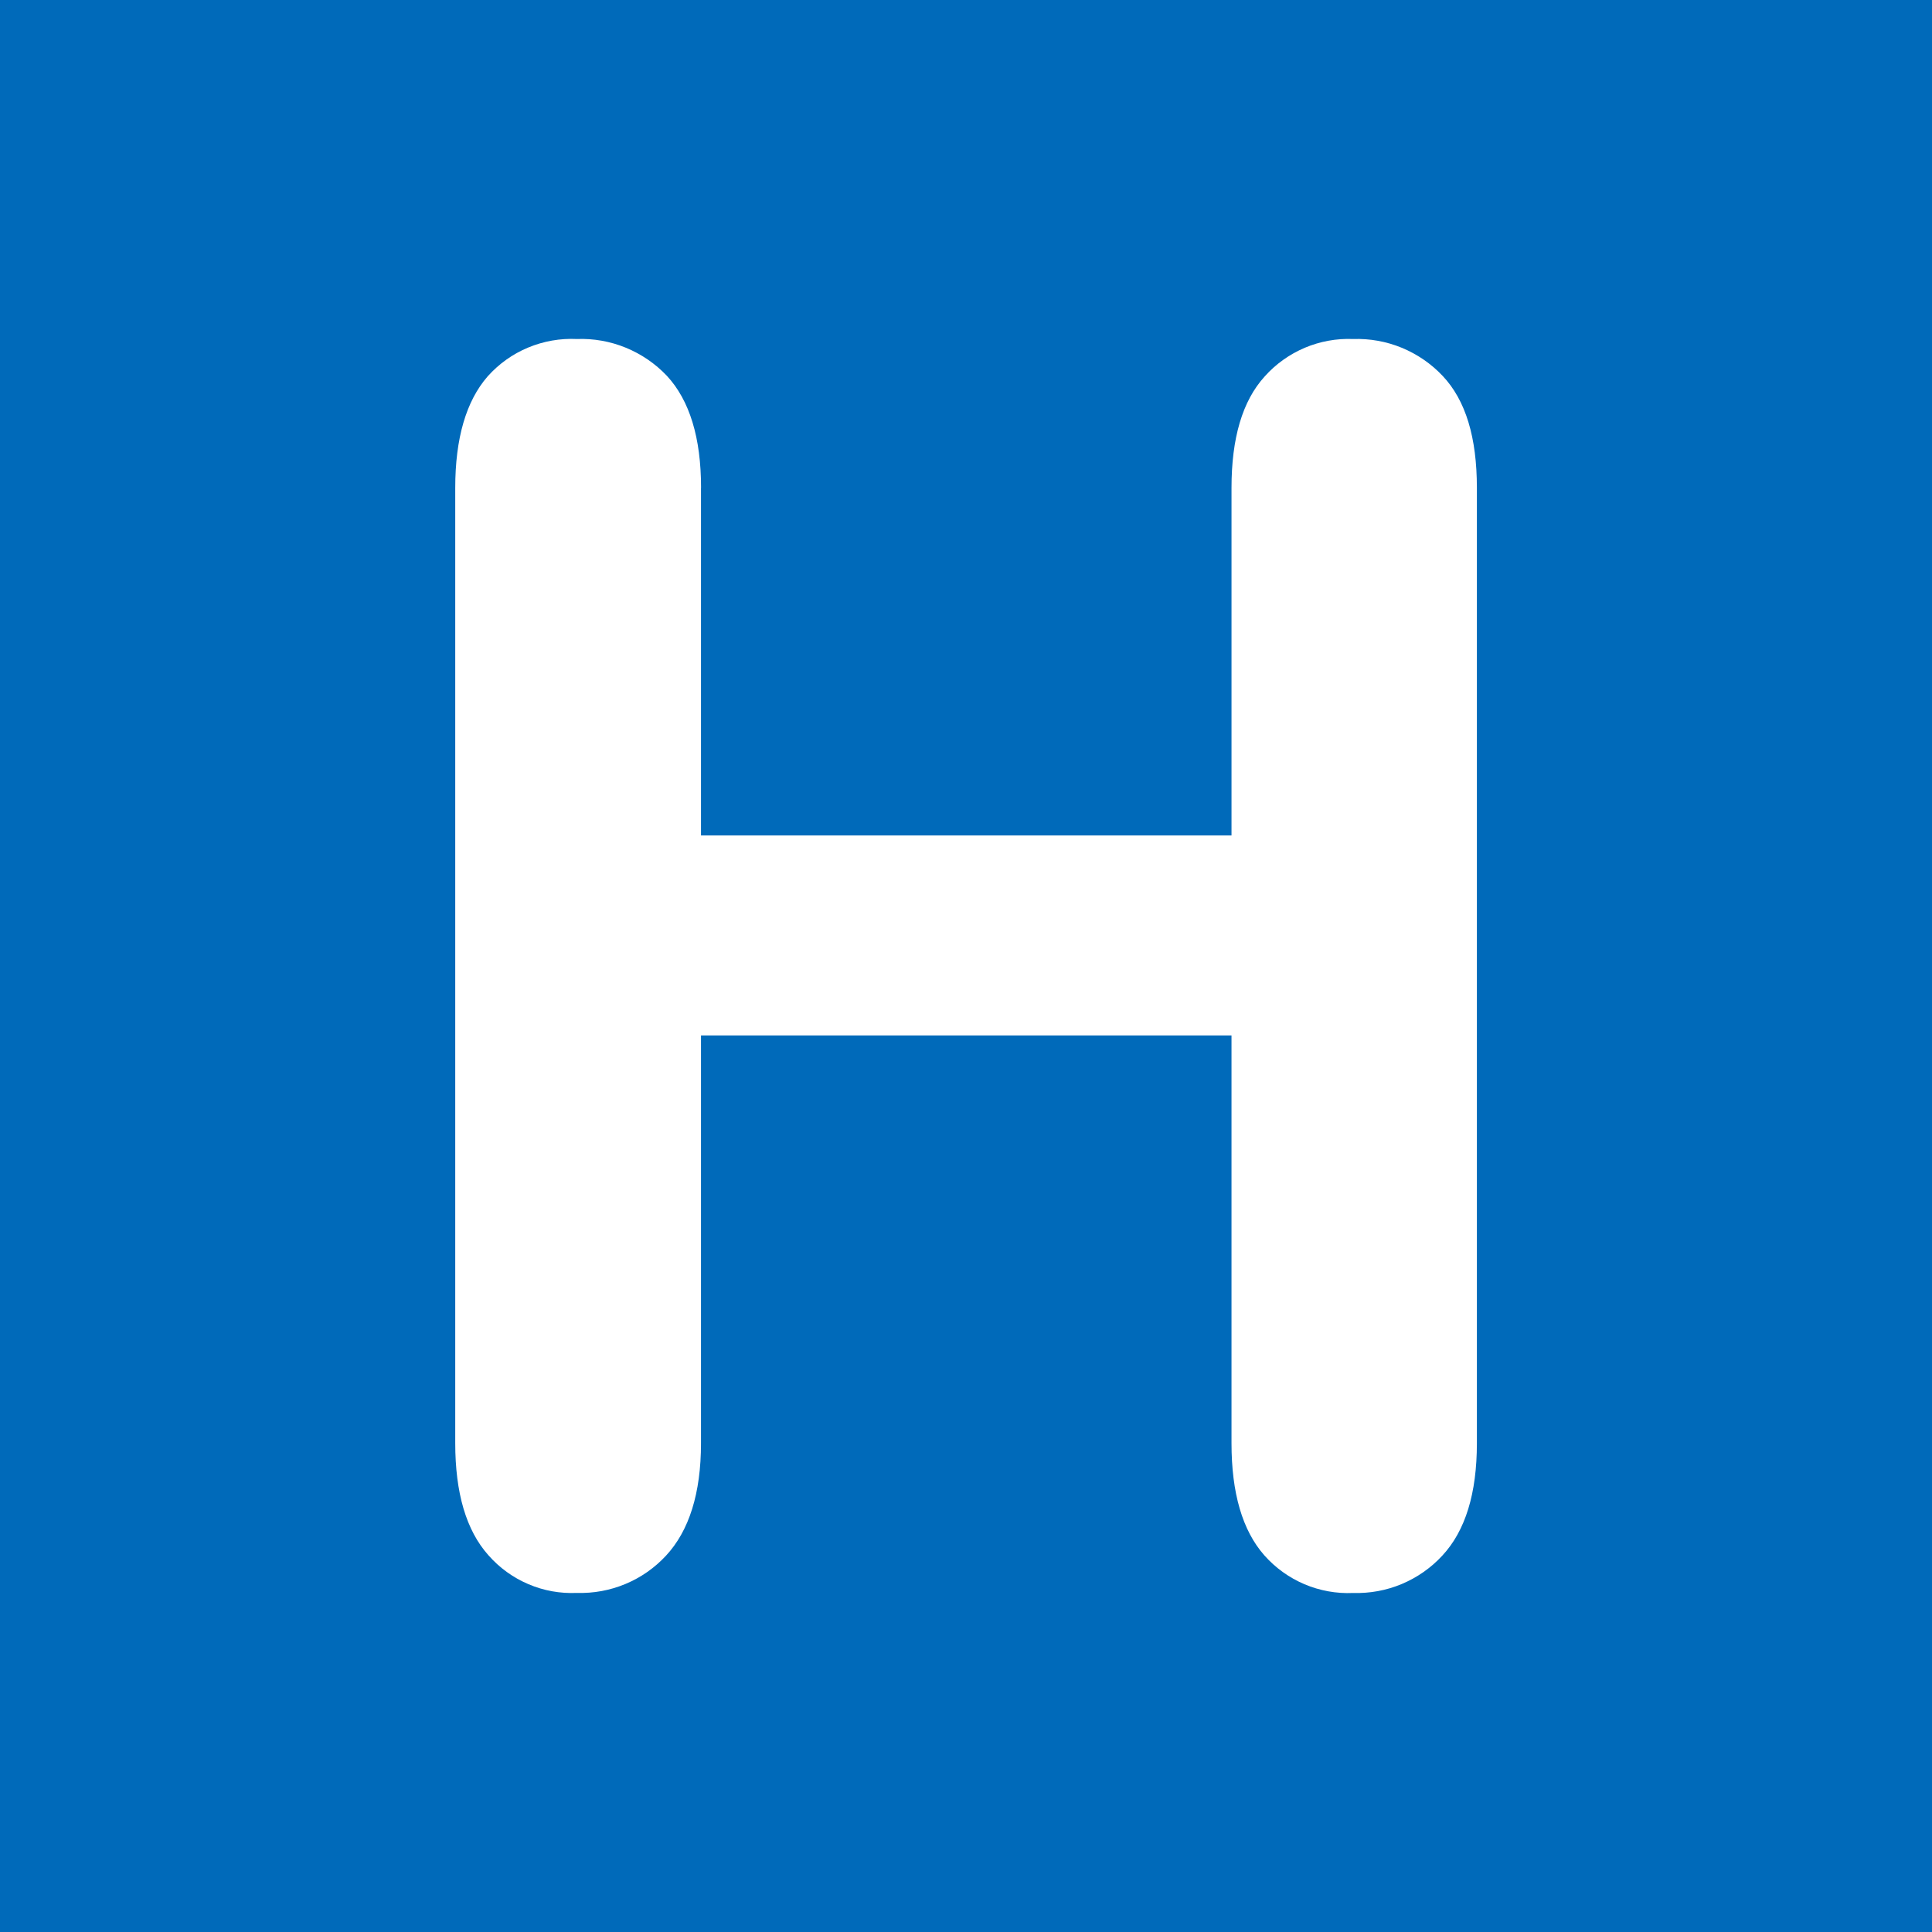 <?xml version="1.0" encoding="UTF-8"?><svg xmlns="http://www.w3.org/2000/svg" xmlns:xlink="http://www.w3.org/1999/xlink" viewBox="0 0 30.62 30.62"><defs><style>.ag{fill:url(#j);}.ah{fill:url(#p);}.ai{clip-path:url(#ad);}.aj{fill:url(#m);}.ak{fill:#fff;}.al{fill:url(#r);}.am{fill:url(#h);}.an{fill:url(#t);}.ao{fill:url(#i);}.ap{fill:url(#l);}.aq{clip-path:url(#z);}.ar{isolation:isolate;}.as{fill:url(#aa);}.as,.at,.au{mix-blend-mode:overlay;}.av{fill:url(#s);}.aw{opacity:.2;}.ax{fill:url(#q);}.ay{fill:url(#f);}.az{fill:url(#g);}.ba{fill:url(#n);}.bb{clip-path:url(#b);}.at{fill:url(#af);}.bc{fill:url(#e);}.bd{fill:url(#ab);mix-blend-mode:soft-light;opacity:.61;}.be{fill:url(#v);}.bf{fill:url(#o);}.bg{fill:url(#d);}.bh{fill:url(#x);}.bi{fill:#006aba;}.bj{fill:none;}.bk{fill:url(#u);}.bl{clip-path:url(#ae);}.bm{fill:url(#c);}.bn{fill:url(#w);}.bo{fill:url(#k);}.bp{clip-path:url(#y);}.bq{fill:url(#ac);}</style><clipPath id="b"><rect class="bj" x="-127.557" y="41.019" width="941" height="564"/></clipPath><linearGradient id="c" x1="-80.449" y1="-56.869" x2="383.119" y2="119.699" gradientUnits="userSpaceOnUse"><stop offset="0" stop-color="#000f55"/><stop offset=".556" stop-color="#43a9ff"/><stop offset="1" stop-color="#000f55"/></linearGradient><linearGradient id="d" x1="-82.878" y1="-65.067" x2="391.698" y2="115.694" xlink:href="#c"/><linearGradient id="e" x1="-85.765" y1="-73.438" x2="400.282" y2="111.692" xlink:href="#c"/><linearGradient id="f" x1="-88.654" y1="-81.811" x2="408.87" y2="107.691" xlink:href="#c"/><linearGradient id="g" x1="-91.542" y1="-90.183" x2="417.464" y2="103.692" xlink:href="#c"/><linearGradient id="h" x1="-94.431" y1="-98.556" x2="426.065" y2="99.695" xlink:href="#c"/><linearGradient id="i" x1="-97.319" y1="-106.929" x2="434.673" y2="95.701" xlink:href="#c"/><linearGradient id="j" x1="-100.208" y1="-115.302" x2="443.29" y2="91.711" xlink:href="#c"/><linearGradient id="k" x1="-103.097" y1="-123.675" x2="451.918" y2="87.724" xlink:href="#c"/><linearGradient id="l" x1="-105.986" y1="-132.048" x2="460.558" y2="83.742" xlink:href="#c"/><linearGradient id="m" x1="-108.875" y1="-140.422" x2="469.209" y2="79.764" xlink:href="#c"/><linearGradient id="n" x1="-111.757" y1="-148.787" x2="477.879" y2="75.799" xlink:href="#c"/><linearGradient id="o" x1="-114.646" y1="-157.16" x2="486.557" y2="71.831" xlink:href="#c"/><linearGradient id="p" x1="-117.535" y1="-165.534" x2="495.253" y2="67.871" xlink:href="#c"/><linearGradient id="q" x1="-120.425" y1="-173.907" x2="503.974" y2="63.92" xlink:href="#c"/><linearGradient id="r" x1="-124.604" y1="-178.893" x2="511.439" y2="63.369" xlink:href="#c"/><linearGradient id="s" x1="-130.277" y1="-179.958" x2="517.456" y2="66.757" xlink:href="#c"/><linearGradient id="t" x1="-135.951" y1="-181.02" x2="522.889" y2="69.925" xlink:href="#c"/><linearGradient id="u" x1="-141.633" y1="-182.06" x2="529.084" y2="73.409" xlink:href="#c"/><linearGradient id="v" x1="-147.321" y1="-183.087" x2="536.065" y2="77.208" xlink:href="#c"/><linearGradient id="w" x1="-152.995" y1="-184.107" x2="542.69" y2="80.872" xlink:href="#c"/><linearGradient id="x" x1="-158.703" y1="-185.079" x2="549.056" y2="84.499" xlink:href="#c"/><clipPath id="y"><rect class="bj" x="-102.724" y="54.106" width="225.455" height="66.284" rx="8.938" ry="8.938"/></clipPath><clipPath id="z"><rect class="bj" x="-177.581" y="-20.169" width="315.489" height="210.326" transform="translate(-39.673 169.988) rotate(180)"/></clipPath><linearGradient id="aa" x1="490.909" y1="-19.193" x2="666.952" y2="166.585" gradientTransform="translate(683.114) rotate(-180) scale(1 -1)" gradientUnits="userSpaceOnUse"><stop offset="0" stop-color="#fff"/><stop offset=".069" stop-color="#fff" stop-opacity=".839"/><stop offset=".163" stop-color="#fff" stop-opacity=".644"/><stop offset=".262" stop-color="#fff" stop-opacity=".471"/><stop offset=".364" stop-color="#fff" stop-opacity=".326"/><stop offset=".47" stop-color="#fff" stop-opacity=".207"/><stop offset=".582" stop-color="#fff" stop-opacity=".116"/><stop offset=".701" stop-color="#fff" stop-opacity=".051"/><stop offset=".832" stop-color="#fff" stop-opacity=".012"/><stop offset="1" stop-color="#fff" stop-opacity="0"/></linearGradient><linearGradient id="ab" x1="-.467" y1="430.345" x2="-31.358" y2="472.563" gradientTransform="translate(-46.604 532.254) scale(1 -1)" gradientUnits="userSpaceOnUse"><stop offset=".191" stop-color="#000" stop-opacity="0"/><stop offset=".669" stop-color="#010101" stop-opacity=".482"/><stop offset=".699" stop-color="#090808" stop-opacity=".609"/><stop offset=".774" stop-color="#171515" stop-opacity=".83"/><stop offset=".862" stop-color="#201c1d" stop-opacity=".96"/><stop offset="1" stop-color="#231f20"/></linearGradient><linearGradient id="ac" x1="166.621" y1="947.241" x2="315.892" y2="788.235" gradientTransform="translate(325.614 810.181) rotate(-180)" gradientUnits="userSpaceOnUse"><stop offset="0" stop-color="#fff"/><stop offset="1" stop-color="#fff" stop-opacity="0"/></linearGradient><clipPath id="ad"><rect class="bj" x="134.47" y="54.106" width="654.913" height="66.284" rx="8.938" ry="8.938"/></clipPath><clipPath id="ae"><rect class="bj" x="115.775" y="9.255" width="673.608" height="449.072" transform="translate(905.158 467.582) rotate(180)"/></clipPath><linearGradient id="af" x1="330.352" y1="-282.161" x2="706.226" y2="114.498" gradientTransform="translate(683.114) rotate(-180) scale(1 -1)" xlink:href="#ac"/></defs><g class="ar"><g id="a"><rect class="bi" width="30.62" height="30.62"/><g><g class="bb"><g class="aw"><g><path class="bm" d="M-207.309,278.272c11.84-33.68,24.233-67.792,44.648-97.385,18.63-27.007,44.998-50.132,76.891-59.645,16.61-4.954,33.74-5.384,50.728-2.192,17.26,3.243,33.767,9.425,50.512,14.554,16.101,4.931,32.531,8.75,49.465,8.518,15.958-.219,31.858-3.563,46.583-9.707,27.217-11.355,46.915-32.215,64.301-55.357,16.27-21.655,30.909-45.283,51.562-63.168,10.258-8.883,22.034-15.97,35.084-19.872,17.819-5.327,36.645-4.507,54.999-3.643,17.404,.82,35.045,1.731,52.188-2.074,14.131-3.136,27.531-9.136,39.567-17.137,24.654-16.388,43.618-40.741,55.3-67.797,13.974-32.363,18.418-67.966,18.321-102.971-.025-8.864-.348-17.722-.871-26.57-.009-.16-.26-.161-.25,0,3.971,67.228-5.774,142.103-60.475,188.015-11.836,9.934-25.357,17.951-40.009,22.946-16.546,5.64-33.812,6.474-51.153,5.885-17.896-.608-35.953-2.415-53.784,.109-13.934,1.972-27.038,6.992-38.676,14.893-21.628,14.683-36.907,36.758-52.018,57.628-16.794,23.196-34.259,46.867-59.447,61.557-14.904,8.692-31.606,14.204-48.737,16.204-17.592,2.055-34.971-.206-51.986-4.825-32.33-8.775-64.052-23.953-98.363-18.239-30.422,5.066-57.405,23.522-77.374,46.465-22.42,25.759-36.577,57.549-48.428,89.243-3.04,8.129-5.941,16.309-8.82,24.496-.053,.152,.188,.217,.241,.067h0Z"/><path class="bg" d="M-207.554,262.961c22.484-57.905,53.679-123.319,117.705-143.576,15.501-4.904,31.806-6.168,47.872-3.667,16.199,2.521,31.68,8.191,47.049,13.7,15.338,5.498,30.829,11.012,47.011,13.417s32.894,1.669,48.716-2.579c14.997-4.026,29.006-11.254,41.126-20.946,13.187-10.545,23.927-23.721,34.133-37.072,19.866-25.988,39.285-54.073,67.465-71.82,14.378-9.055,30.349-14.117,47.175-16.069,17.695-2.052,35.543-1.238,53.31-1.806,15.587-.498,31.109-2.234,45.847-7.573,12.502-4.529,24.182-11.171,34.675-19.32,21.747-16.889,38.167-39.889,48.38-65.362,12.466-31.093,16.402-64.926,16.284-98.219-.03-8.381-.33-16.757-.806-25.124-.009-.16-.259-.161-.25,0,3.621,63.622-4.702,133.87-53.586,179.804-10.196,9.58-21.793,17.715-34.458,23.692-14.218,6.709-29.354,10.1-44.992,11.28-33.389,2.52-68.172-2.711-99.534,11.837-28.119,13.043-49.004,37.972-67.35,62.156-10.524,13.873-20.669,28.147-32.736,40.752-11.985,12.52-26.048,22.858-42.184,29.356-16.176,6.515-33.836,9.013-51.206,7.843-16.845-1.135-33.013-6.056-48.857-11.609-15.489-5.429-30.842-11.497-46.913-15.028-14.722-3.234-29.777-3.833-44.599-.881-61.78,12.303-97.602,70.219-120.319,123.93-3.195,7.553-6.231,15.171-9.199,22.816-.058,.15,.183,.215,.241,.067h0Z"/><path class="bc" d="M-207.811,247.679c23.822-55.922,59.41-118.297,123.426-133.224,15.958-3.721,32.328-3.561,48.291,.042,15.755,3.556,30.743,9.772,45.726,15.669,15.188,5.977,30.593,11.796,46.754,14.515,15.773,2.653,32.129,2.457,47.676-1.466,15.065-3.801,28.966-11.239,40.893-21.148,12.76-10.601,23.054-23.71,33.035-36.859,10.398-13.697,20.569-27.6,32.724-39.824,11.121-11.184,23.285-21.599,36.864-29.694,14.177-8.452,29.642-13.764,45.898-16.442,17.911-2.95,36.091-3.334,54.162-4.632,15.832-1.137,31.801-2.968,46.875-8.181,12.722-4.4,24.664-10.933,35.413-19.019,21.886-16.464,38.647-39.09,48.971-64.382,12.6-30.867,16.671-64.516,16.654-97.65-.004-8.446-.284-16.887-.745-25.32-.009-.16-.259-.161-.25,0,3.455,63.171-4.889,133.001-53.972,178.148-10.3,9.474-21.987,17.475-34.696,23.362-14.722,6.82-30.451,10.104-46.523,11.782-33.167,3.462-67.704,1.282-98.81,15.276-28.05,12.62-50.986,35.276-69.667,59.224-20.653,26.474-39.554,55.826-71.457,69.831-16.224,7.123-34.181,9.521-51.781,8.136-16.678-1.313-32.648-6.255-48.221-12.132-29.282-11.05-58.417-25.073-90.572-21.724-61.894,6.446-101.958,61.136-126.749,113.024-3.555,7.44-6.904,14.976-10.136,22.561-.062,.146,.153,.274,.216,.126h0Z"/><path class="ay" d="M-208.056,232.368c25.491-54.856,66.446-114.634,131.546-122.92,16.265-2.07,32.478-.094,48.096,4.718,15.63,4.816,30.471,11.795,45.503,18.16,29.296,12.406,60.957,21.733,92.717,13.228,14.955-4.005,28.529-11.978,40.013-22.281,12.331-11.063,22.198-24.427,32.061-37.644,10.012-13.415,20.086-26.938,32.52-38.243,11.619-10.564,24.549-20.039,38.376-27.509,14.4-7.779,29.859-12.964,45.937-15.913,17.818-3.268,35.891-4.673,53.867-6.764,16.003-1.861,32.189-4.193,47.482-9.444,12.74-4.375,24.738-10.797,35.582-18.774,22.003-16.186,39.078-38.54,49.466-63.755,12.642-30.686,16.757-64.176,16.796-97.157,.01-8.301-.248-16.599-.682-24.888-.008-.16-.258-.161-.25,0,3.298,62.99-5.195,132.54-54.821,176.943-10.57,9.457-22.542,17.39-35.499,23.184-14.496,6.483-30.074,9.806-45.728,12.056C331.65,.15,296.991,.117,265.579,13.437c-28.172,11.946-52.747,32.156-71.668,55.998-20.471,25.796-38.058,55.61-68.923,70.27-32.223,15.305-68.023,8.498-99.763-4.278-28.759-11.576-57.108-27.325-88.957-27.09-62.327,.459-106.979,51.883-134.023,102.689-3.71,6.969-7.189,14.056-10.516,21.215-.067,.145,.148,.272,.216,.126h0Z"/><path class="az" d="M-208.302,217.056c27.136-53.8,73.069-109.59,138.311-111.853,33.696-1.169,62.926,15.318,92.666,28.792,28.528,12.925,60.377,22.814,91.668,14.226,31.279-8.585,50.943-34.142,69.209-59.135,9.609-13.148,19.341-26.528,31.525-37.449,11.835-10.609,25.845-19.36,40.021-26.489,14.616-7.351,30.188-12.646,46.215-15.908,17.29-3.518,34.843-5.625,52.273-8.307,30.535-4.699,60.727-11.229,86.387-29.309,22.358-15.754,40.151-37.808,50.846-62.978,13.057-30.731,17.323-64.465,17.442-97.632,.03-8.242-.207-16.482-.618-24.713-.008-.16-.258-.161-.25,0,1.699,34.04,.274,68.739-9.435,101.612-8.618,29.178-24.278,55.459-47.548,75.298-11.073,9.441-23.57,17.247-37.007,22.853-14.706,6.135-30.473,9.599-46.113,12.369-33.316,5.899-67.845,7.701-99.469,20.648-13.731,5.622-26.65,12.99-38.836,21.43-13.027,9.022-23.823,19.964-33.598,32.394-19.975,25.402-36.738,55.29-67.033,69.816-32.083,15.384-68.139,7.332-99.287-6.162-27.98-12.121-55.218-28.763-86.26-31.306-61.757-5.06-110.695,41.494-140.008,90.935-4.018,6.778-7.765,13.709-11.313,20.743-.072,.143,.143,.27,.216,.126h0Z"/><path class="am" d="M-208.547,201.744c29.049-53.284,80.199-104.387,145.576-100.301,33.364,2.085,61.82,20.322,91.166,34.428,27.89,13.406,59.787,23.741,90.704,15.016,31.134-8.786,50.016-35.364,67.864-60.366,9.277-12.996,18.84-26.164,30.924-36.732,12.066-10.552,26.952-18.326,41.533-24.808,15.104-6.713,30.968-11.633,47.151-14.96,17.089-3.513,34.393-5.96,51.533-9.219,30.207-5.744,60.955-13.106,86.692-30.68,22.971-15.685,41.521-37.843,52.504-63.43,12.991-30.265,17.28-63.618,17.507-96.328,.058-8.319-.156-16.637-.55-24.946-.008-.16-.258-.161-.25,0,1.608,33.925,.093,68.507-9.734,101.224-8.82,29.363-25.006,55.48-48.743,75.094-24.381,20.146-53.946,29.709-84.465,36.21-33.06,7.043-67.24,9.829-99.108,21.661-13.935,5.174-27.378,11.78-40.013,19.612-13.37,8.288-24.075,19.298-33.709,31.64-19.666,25.193-35.547,55.436-65.25,70.35-31.792,15.963-68.127,7.188-98.812-6.894-27.967-12.835-54.649-30.8-85.532-35.832-60.632-9.879-113.278,30.628-144.954,78.651-4.384,6.646-8.441,13.496-12.252,20.486-.077,.141,.139,.268,.216,.126h0Z"/><path class="ao" d="M-208.792,186.433c15.666-26.684,36.353-50.742,62.551-67.545,27.824-17.846,61.002-26.267,93.798-20.021,31.715,6.04,58.58,25.248,86.935,39.503,27.78,13.966,60.669,24.693,91.488,14.387,30.477-10.192,47.933-37.867,65.442-62.825,8.962-12.775,18.454-25.649,30.577-35.636,12.518-10.313,28.223-16.984,43.292-22.643,31.79-11.938,65.372-15.556,98.33-22.849,29.994-6.637,60.927-15.323,86.622-32.746,22.938-15.553,41.724-37.349,52.909-62.766,13.156-29.896,17.448-63.145,17.803-95.559,.092-8.402-.102-16.802-.478-25.195-.007-.16-.257-.161-.25,0,1.523,34.04-.116,68.749-10.237,101.5-8.997,29.117-25.569,54.706-49.309,73.961-24.316,19.722-54.154,30.037-84.182,37.526-32.905,8.207-66.96,11.346-99.318,21.73-14.196,4.556-28.233,10.229-41.307,17.427-13.505,7.434-24.179,18.13-33.651,30.165-19.605,24.911-34.331,55.564-62.935,71.696-30.96,17.461-67.415,9.245-97.829-5.055-28.049-13.188-53.859-32.261-84.027-40.574-30.215-8.326-62.188-4.276-90.014,9.859-25.292,12.847-46.537,32.519-63.213,55.318-4.757,6.504-9.134,13.27-13.213,20.218-.082,.139,.134,.265,.216,.126h0Z"/><path class="ag" d="M-209.037,171.121c16.363-25.968,38.361-48.538,65.584-63.087,30.162-16.12,65.001-20.948,98.057-11.428,31.02,8.934,57.078,29.228,85.325,44.071,27.263,14.327,60.189,25.414,90.656,14.677,29.587-10.427,46.305-37.852,63.037-62.465,8.76-12.886,18.074-25.826,30.017-35.983,12.857-10.934,29.197-16.803,45.069-21.901,32.534-10.448,66.519-13.647,99.609-21.667,29.659-7.189,60.253-17.128,85.911-34.055,23.437-15.46,42.963-37.136,54.677-62.747,13.562-29.651,17.919-63.097,18.39-95.422,.124-8.489-.044-16.979-.4-25.461-.007-.16-.257-.161-.25,0,1.434,34.172-.334,69.029-10.76,101.829-9.316,29.305-26.721,54.711-50.917,73.749-24.696,19.431-55.186,30.706-85.222,38.906-32.674,8.921-66.533,12.033-99.172,21.067-14.867,4.115-30.188,8.959-43.789,16.358-12.861,6.996-23.006,17.72-31.882,29.194-19.229,24.856-33.228,55.65-61.244,72.197-30.905,18.253-67.69,9.392-97.929-5.595-27.802-13.778-52.83-33.432-82.148-44.094-30.646-11.145-64.03-10.201-94.089,2.355-25.833,10.79-48.087,28.761-65.47,50.584-4.783,6.005-9.182,12.296-13.274,18.79-.086,.137,.13,.262,.216,.126h0Z"/><path class="bo" d="M-209.282,155.81c17.09-25.342,40.402-46.455,68.583-58.711,31.596-13.741,66.876-15.009,99.307-3.286,30.464,11.012,55.9,32.086,83.904,47.806,27.131,15.229,60.489,27.612,91.433,16.762,29.816-10.454,46.175-38.618,62.63-63.541,8.556-12.959,17.733-25.933,29.563-36.139,12.86-11.094,28.934-16.176,45.064-20.539,32.805-8.873,66.822-11.363,99.75-19.514,30.192-7.474,60.769-18.831,87.009-35.767,23.845-15.389,44.053-36.851,56.404-62.524,14.203-29.522,18.665-63.404,19.266-95.84,.159-8.583,.017-17.168-.318-25.745-.006-.16-.256-.161-.25,0,1.349,34.546-.589,69.81-11.518,102.852-9.832,29.726-28.584,55.111-53.547,73.944-24.867,18.761-55.184,31.024-84.935,39.581-32.706,9.407-66.753,12.064-99.844,19.745-15.275,3.546-31.624,7.412-45.375,15.179-12.212,6.898-21.865,17.546-30.252,28.61-19.161,25.277-32.692,56.904-61.093,73.573-31.043,18.22-67.878,8.198-97.668-7.484-28.012-14.746-52.794-35.466-81.992-47.983-29.956-12.841-63.218-14.955-94.312-4.939-26.396,8.503-49.76,24.685-67.979,45.492-5.08,5.801-9.734,11.947-14.044,18.339-.09,.134,.126,.259,.216,.126h0Z"/><path class="ap" d="M-209.527,140.498c18.265-25.374,43.632-45.356,73.523-55.069,33.539-10.899,69.386-7.748,101.289,6.873,29.081,13.328,53.497,34.76,80.906,50.963,26.408,15.611,59.168,28.623,89.907,18.551s47.091-39.436,63.474-65.019c8.349-13.037,17.375-26.057,29.059-36.356,12.91-11.379,28.573-15.98,45.059-19.623,33.339-7.367,67.766-8.841,100.928-16.947,30.626-7.486,60.501-20.155,87.091-37.127,24.178-15.433,45.048-36.738,58.029-62.467,14.858-29.45,19.483-63.712,20.222-96.334,.197-8.684,.082-17.37-.23-26.05-.006-.16-.256-.161-.25,0,1.258,34.948-.862,70.648-12.319,103.951-10.243,29.776-30.093,54.969-55.306,73.619-25.365,18.763-55.63,32.335-85.828,41.101-32.582,9.458-66.683,11.325-99.931,17.492-15.228,2.824-31.743,5.653-45.377,13.358-11.993,6.778-21.484,17.29-29.663,28.199-19.396,25.869-32.441,58.783-61.471,75.817-31.226,18.322-68.248,7.252-97.674-9.163C24.02,130.705-.281,109.266-28.832,94.855c-29.214-14.745-62.261-20.274-94.398-13.153-27.382,6.067-52.302,20.598-71.698,40.783-5.374,5.593-10.285,11.595-14.815,17.887-.094,.131,.123,.256,.216,.126h0Z"/><path class="aj" d="M-209.772,125.186c19.016-24.807,45.61-43.216,76.125-50.601,34.328-8.308,69.883-1.913,100.927,14.252,28.656,14.921,52.661,37.145,79.807,54.446,26.165,16.676,58.998,31.341,90.464,22.142,31.228-9.129,47.91-38.724,63.802-64.625,8.095-13.194,16.813-26.372,28.092-37.092,5.386-5.119,11.398-9.662,18.121-12.876,8.11-3.877,16.949-5.697,25.735-7.309,33.977-6.237,68.925-6.425,102.687-13.862,31.734-6.99,61.572-20.762,88.824-38.281,24.696-15.876,46.407-36.931,60.211-63.073,15.541-29.433,20.377-64.035,21.262-96.919,.237-8.793,.152-17.589-.136-26.379-.005-.161-.255-.161-.25,0,1.16,35.377-1.145,71.556-13.163,105.133-10.676,29.828-31.655,54.881-57.017,73.488-25.922,19.017-55.946,33.867-86.892,42.558-33.428,9.388-68.549,9.996-102.747,14.993-15.502,2.265-31.923,4.534-45.334,13.199-11.798,7.623-21.032,18.694-29.043,30.079-18.422,26.18-31.413,59.08-60.859,75.176-31.781,17.372-68.761,4.451-97.544-12.803C25.675,130.272,1.829,108.073-26.167,92.125c-28.788-16.4-61.668-24.828-94.765-20.199-27.631,3.865-53.476,16.643-73.653,35.871-5.595,5.332-10.702,11.131-15.403,17.263-.098,.128,.119,.252,.216,.126h0Z"/><path class="ba" d="M-210.036,109.9c19.513-23.956,46.767-40.654,77.285-46.059,34.521-6.114,69.474,2.808,99.574,19.927,28.886,16.428,52.848,39.918,80.101,58.72,25.58,17.648,57.632,34.003,89.645,27.062,32.579-7.064,50.525-37.065,66.105-63.718,7.811-13.362,16.149-26.679,26.865-37.935,5.169-5.429,10.944-10.363,17.456-14.115,7.817-4.505,16.452-6.732,25.307-8.097,34.953-5.389,70.692-4.009,105.507-10.497,31.972-5.959,61.837-19.876,88.841-37.734,25.24-16.691,47.975-37.275,62.96-63.892,16.722-29.701,21.937-65.071,22.992-98.701,.279-8.91,.226-17.824-.036-26.734-.005-.161-.255-.161-.25,0,1.054,35.847-1.298,72.932-14.192,106.746-11.479,30.102-33.605,55.161-59.432,73.938-26.361,19.166-55.673,34.894-87.35,43.108-34.497,8.945-70.672,7.929-105.888,11.805-15.437,1.699-30.734,3.941-43.692,13.123-11.653,8.257-20.704,19.754-28.575,31.531-17.837,26.688-30.851,60.127-61.122,75.402-32.34,16.319-69.217,1.661-97.376-16.414C27.154,129.69,3.616,106.523-24.006,88.996c-28.523-18.099-61.34-29.322-95.416-27.02-27.212,1.839-53.427,12.686-74.09,30.473-6.087,5.24-11.63,11.051-16.7,17.275-.101,.124,.075,.302,.177,.177h0Z"/><path class="bf" d="M-210.282,94.589c20.678-23.934,49.79-39.223,81.343-42.121,33.996-3.122,67.286,8.204,95.832,26.057,28.496,17.821,52.083,42.094,78.86,62.214,25.082,18.846,56.347,37.028,89.002,32.713,34.27-4.528,53.7-34.726,69.295-62.364,15.141-26.832,33.435-57.973,66.495-63.601,17.956-3.057,36.602-2.767,54.758-3.266,18.145-.499,36.361-1.208,54.349-3.79,32.657-4.687,63.067-18.678,90.175-37.127,25.58-17.41,49.098-38.427,64.848-65.381,17.444-29.852,23.01-65.461,24.236-99.559,.325-9.037,.306-18.079,.073-27.118-.004-.161-.254-.161-.25,0,.939,36.304-1.433,74.378-15.284,108.378-12.549,30.805-35.761,55.463-62.084,75.134-26.145,19.538-55.421,35.488-87.439,42.775-35.815,8.151-72.977,5.25-109.339,8.122-15.333,1.211-29.397,4.153-41.776,13.745-11.776,9.124-20.796,21.442-28.656,33.959-17.114,27.251-30.557,61.195-62.013,75.001-33.796,14.833-71.007-2.841-98.769-22.379C26.164,126.829,2.908,102.641-24.549,83.836c-27.213-18.639-58.477-31.714-91.838-32.116-27.629-.333-55.084,8.907-76.782,26.038-6.301,4.975-12.044,10.582-17.29,16.654-.105,.121,.071,.299,.177,.177h0Z"/><path class="ah" d="M-210.527,79.277c21.601-23.613,52.012-37.297,83.994-38.057,34.151-.812,66.642,12.988,94.293,32.125C-3.373,93.322,20.37,119.454,47.779,141.232c24.831,19.729,56.054,39.03,89.185,35.355,33.565-3.723,53.173-32.439,68.247-59.607,14.632-26.371,31.439-59.817,63.395-67.675,9.467-2.328,19.47-2.356,29.168-2.481,8.882-.115,17.764,.034,26.645,.161,19.119,.272,38.26,.345,57.299-1.675,33.132-3.516,63.731-16.599,91.031-35.404,25.72-17.717,49.657-39.359,66.129-66.134,18.711-30.416,24.899-66.668,26.333-101.873,.374-9.174,.392-18.356,.189-27.535-.004-.161-.254-.161-.25,0,.827,37.385-1.68,77.202-17.201,111.78-13.543,30.171-36.81,54.342-62.708,74.327-26.506,20.455-56.783,36.72-89.996,42.702-37.052,6.674-74.688,1.614-111.997,3.877-15.032,.912-28.219,5.486-39.721,15.332-11.339,9.706-20.01,22.25-27.609,34.981-16.942,28.383-31.202,64.115-65.11,75.868-34.071,11.81-69.863-7.225-96.534-27.284C26.955,125.399,3.83,99.895-23.489,79.356c-26.329-19.794-56.639-35.092-89.865-37.974-28.466-2.469-57.676,5.404-80.638,22.515-6.059,4.515-11.613,9.63-16.711,15.203-.108,.118,.068,.296,.177,.177h0Z"/><path class="ax" d="M-210.772,63.965c22.655-23.424,54.549-35.49,87.013-34.085,33.839,1.465,65.151,17.227,91.709,37.349C-3.615,88.773,19.747,115.934,46.736,139.124c24.535,21.081,55.146,42.127,88.995,40.793,34.4-1.356,55.315-29.012,70.567-56.686,14.809-26.87,30.128-61.842,61.817-72.193,9.365-3.059,19.266-3.145,29.018-3.005,9.467,.136,18.925,.641,28.378,1.15,19.266,1.038,38.564,2.024,57.844,.723,33.744-2.278,64.723-13.979,92.537-33.075,26.202-17.99,50.469-40.737,67.551-67.691,19.611-30.946,26.413-67.536,28.062-103.669,.426-9.324,.484-18.658,.315-27.99-.003-.161-.253-.161-.25,0,.688,37.924-2.039,78.304-18.275,113.175-14.143,30.376-37.827,55.362-63.911,75.919-26.98,21.263-58.407,37.466-92.806,41.827-19.255,2.441-38.725,2.135-58.072,1.209-18.457-.883-37.268-2.941-55.741-1.57-31.613,2.347-51.099,28.708-65.462,54.256-16.333,29.051-31.593,65.406-66.903,75.13-35.827,9.867-71.804-12.257-98.319-34.126C25.354,121.255,2.639,94.814-24.289,73c-25.426-20.596-54.778-37.544-87.6-42.266-28.332-4.076-58.122,2.155-81.821,18.394-6.245,4.279-11.977,9.221-17.238,14.66-.112,.116,.065,.293,.177,.177h0Z"/><path class="al" d="M-211.017,48.654c23.677-23.188,56.862-33.545,89.63-30.203,34.337,3.502,65.227,21.728,91.204,43.519C-2.882,84.873,19.715,112.579,45.794,136.764c24.149,22.395,54.049,44.996,88.378,46.144,15.628,.522,30.625-4.467,42.881-14.166,13.425-10.624,22.854-25.438,30.985-40.274,15.104-27.558,29.165-63.221,60.666-75.821,17.868-7.147,39.11-3.455,57.74-1.76,19.562,1.779,39.153,3.725,58.823,3.221,17.667-.453,35.044-2.937,51.783-8.735,15.535-5.381,30.179-13.165,43.717-22.457,26.513-18.197,50.574-41.956,67.864-69.14,19.911-31.305,27.252-67.765,29.139-104.398,.494-9.586,.601-19.184,.467-28.78-.002-.161-.252-.161-.25,0,.538,38.494-2.475,79.288-19.282,114.528-14.63,30.678-38.502,56.844-64.945,77.864-27.455,21.824-59.541,37.105-94.77,40.117-19.811,1.694-39.672,.481-59.433-1.274-9.421-.837-18.834-1.776-28.267-2.474-9.515-.704-19.263-1.551-28.774-.419-30.811,3.669-49.777,32.318-63.193,57.448-16.176,30.3-32.822,68.131-70.527,75.202-36.529,6.851-71.399-16.984-97.262-39.953C25.11,118.172,2.747,90.568-23.752,67.176c-24.575-21.694-53.095-40.472-85.656-47.143-28.381-5.814-59.011-1.347-83.707,14.11-6.548,4.099-12.561,8.931-18.078,14.333-.115,.113,.062,.289,.177,.177h0Z"/><path class="av" d="M-211.262,33.342C-186.256,10.116-151.281,1.55-117.949,7.103c34.141,5.688,63.965,25.751,89.02,48.731C-2.128,80.416,20.028,109.406,45.798,134.989c23.864,23.692,53.461,47.84,88.363,50.697,16.314,1.335,32.24-3.166,45.248-13.153,12.987-9.972,22.232-23.963,30.06-38.131,15.649-28.321,28.291-64.588,59.449-79.754,17.602-8.568,37.871-5.04,56.533-2.745,19.587,2.409,39.147,5.322,58.901,5.932,18.346,.567,36.761-.846,54.425-6.049,15.958-4.701,31.037-12.088,44.913-21.224,27.546-18.135,51.747-43.008,69.508-70.774,9.577-14.971,17.081-31.134,21.805-48.283,5.184-18.818,7.853-38.266,8.996-57.726,.588-10.01,.753-20.037,.658-30.062-.002-.161-.252-.161-.25,0,.378,39.639-3.128,81.198-20.861,117.268-15.207,30.932-39.138,58.287-66.207,79.452-13.864,10.839-29.084,20.073-45.471,26.564-17.241,6.829-35.316,10.09-53.825,10.614-19.951,.565-39.802-1.784-59.555-4.309-9.371-1.198-18.74-2.429-28.144-3.345-9.255-.901-18.688-1.714-27.904-.026-30.052,5.504-48.252,35.496-60.965,60.555-15.874,31.291-33.852,69.898-73.167,74.712-37.307,4.568-71.509-20.915-96.946-45.148C25.209,115.14,3.234,86.26-22.812,61.238-46.562,38.422-74.148,17.991-106.404,9.349c-28.547-7.648-60.255-4.95-86.114,9.818-6.847,3.91-13.148,8.636-18.921,13.998-.118,.11,.059,.286,.177,.177h0Z"/><path class="an" d="M-211.507,18.031C-185.292-5.086-148.856-11.819-115.207-4.362-80.153,3.407-50.511,26.108-25.768,51.185,.278,77.582,21.886,107.893,47.457,134.716c23.479,24.63,52.63,49.587,87.761,53.712,16.398,1.925,32.711-2.008,46.083-11.781,13.324-9.738,22.751-23.771,30.612-38.049,15.879-28.842,27.564-65.328,58.27-82.249,18.363-10.12,39.099-6.319,58.827-3.25,19.537,3.039,39.015,6.689,58.764,8.085,18.82,1.331,37.882,.605,56.191-4.235,16.111-4.259,31.377-11.387,45.361-20.405,27.958-18.028,51.636-43.434,69.281-71.533,9.655-15.375,17.445-31.969,22.342-49.477,5.334-19.072,8.097-38.815,9.333-58.555,.628-10.035,.839-20.088,.79-30.142-.001-.161-.251-.161-.25,0,.196,40.41-3.75,82.289-21.797,119.028-15.41,31.371-38.918,59.768-66.59,81.1-13.807,10.643-29.032,19.541-45.413,25.586-17.59,6.492-36.041,9.109-54.751,8.97-20.664-.153-41.108-3.478-61.453-6.784-9.512-1.546-19.028-3.093-28.595-4.265-9.6-1.176-19.397-1.88-28.889,.435-29.4,7.17-46.82,37.455-59.079,62.639-15.629,32.105-34.495,71.605-74.989,74.912-37.706,3.079-71.319-23.319-96.327-48.466C26.935,113.843,5.446,83.674-19.889,56.912-43.18,32.308-70.292,9.591-102.913-1.232c-28.965-9.61-62.048-8.703-89.335,5.609-7.018,3.681-13.497,8.241-19.436,13.477-.121,.107,.057,.283,.177,.177h0Z"/><path class="bk" d="M-211.752,2.719c27.199-22.797,64.615-27.764,98.307-18.855C-78.281-6.837-49.184,17.375-25.086,43.697,.384,71.518,21.379,103.014,46.328,131.269c23.266,26.348,52.22,53.356,88.18,59.542,16.197,2.786,32.724,.164,46.662-8.745,13.804-8.823,23.68-22.444,31.673-36.48,17.035-29.914,27.464-68.043,58.459-87.295,7.377-4.582,15.622-7.46,24.293-8.175,11.354-.935,22.822,1.391,33.948,3.396,20.003,3.604,39.856,8.158,60.064,10.526,19.243,2.255,38.924,2.502,57.929-1.681,16.06-3.534,31.377-9.999,45.424-18.505,28.999-17.561,52.736-43.379,70.51-72.058,9.846-15.886,17.838-32.99,23.094-50.946,5.712-19.515,8.591-39.875,9.961-60.128,.693-10.241,.963-20.503,.965-30.766,0-.161-.25-.161-.25,0-.006,41.527-4.546,83.936-22.93,121.699-15.671,32.191-39.118,61.651-68.003,82.949-13.688,10.093-28.804,18.339-44.972,23.697-18.704,6.198-38.347,7.917-57.955,6.729-21.131-1.28-41.883-5.662-62.622-9.664-18.114-3.495-38.32-8.962-56.512-3.325-29.965,9.285-46.184,41.307-58.565,67.593-15.405,32.707-35.733,71.162-76.997,72.038-38.69,.822-71.859-27.601-96.549-54.335C26.495,109.568,5.495,77.956-19.453,49.602-42.04,23.931-68.542-.189-101.012-12.42c-29.049-10.943-62.919-11.639-91.182,2.093-7.102,3.45-13.688,7.801-19.735,12.87-.123,.103,.054,.28,.177,.177h0Z"/><path class="be" d="M-211.997-12.592c28.341-22.6,67.008-25.766,100.867-15.272C-75.243-16.742-46.392,9.569-22.634,37.738,2.332,67.338,22.761,100.412,47.524,130.168c22.92,27.541,51.664,55.775,88.083,63.191,16.314,3.322,33.223,1.29,47.574-7.426,14.375-8.73,24.584-22.66,32.718-37.087,17.149-30.413,26.978-68.826,57.702-89.23,7.236-4.805,15.43-8.063,24.083-9.068,10.789-1.253,21.607,.888,32.145,3.009,20.957,4.218,41.647,9.774,62.781,13.101,18.893,2.974,38.27,4.164,57.228,1.062,16.841-2.755,33.024-8.829,47.825-17.273,29.892-17.052,53.98-43.165,71.58-72.504,20.916-34.865,30.667-73.672,33.552-113.994,.735-10.277,1.056-20.577,1.112-30.879,.001-.161-.249-.161-.25,0-.233,42.694-5.365,85.835-23.899,124.762-15.598,32.76-38.77,62.663-68.546,83.686-14.226,10.044-29.995,17.97-46.782,22.703-18.919,5.334-38.664,6.013-58.137,3.993-21.57-2.237-42.644-7.549-63.775-12.217-18.171-4.014-37.967-9.504-56.213-3.071-30.12,10.62-45.555,43.39-57.936,70.314-8.024,17.45-16.523,35.363-29.725,49.579-12.799,13.783-29.98,22.147-48.968,21.861-39.328-.593-72.179-30.339-96.516-58.275C27.986,107.508,7.711,74.809-16.321,45.008-38.726,17.223-65.185-9.355-98.55-23.524c-29.279-12.434-64.168-14.761-93.602-1.534-7.184,3.229-13.868,7.382-20.021,12.289-.126,.1,.052,.276,.177,.177h0Z"/><path class="bn" d="M-212.268-27.884c29.179-22.156,68.482-23.741,102.265-12.192C-73.598-27.631-44.909,.157-21.536,29.787,3.029,60.93,22.805,95.492,47.086,126.842c22.438,28.971,50.499,58.656,87.128,68.377,16.207,4.302,33.483,3.665,48.552-4.131,14.969-7.744,25.817-21.218,34.225-35.502,18.349-31.17,26.977-70.391,57.148-93.288,6.464-4.906,13.813-8.659,21.738-10.518,11.358-2.664,22.925-.942,34.157,1.495,21.296,4.621,42.188,10.94,63.549,15.28,20.206,4.106,41.018,6.441,61.577,3.762,16.373-2.133,32.226-7.455,46.811-15.152,30.348-16.016,55.04-41.731,72.427-71.095,21.09-35.617,31.197-75.675,34.495-116.693,.888-11.042,1.311-22.113,1.435-33.188,.002-.161-.248-.161-.25,0-.485,43.578-6.034,87.514-24.275,127.492-15.261,33.445-38.446,63.687-69.112,84.362-14.314,9.65-30.163,17.093-46.943,21.263-20.451,5.082-41.647,4.681-62.362,1.484-21.548-3.326-42.529-9.401-63.672-14.582-18.105-4.436-37.223-9.481-55.313-2.341-30.611,12.081-45.171,46.161-57.733,73.987-7.971,17.655-16.679,35.819-30.413,49.803-13.494,13.739-31.503,21.192-50.83,19.881-39.369-2.671-71.323-33.121-95.056-61.966C29.088,104.847,9.224,70.197-14.604,38.403-36.262,9.504-61.975-18.356-95.017-34.215c-29.56-14.188-65.644-18.431-96.51-5.843-7.47,3.047-14.444,7.081-20.866,11.957-.127,.096-.002,.313,.126,.216h0Z"/><path class="bh" d="M-212.513-43.196c31.366-22.694,73.453-21.719,108.135-7.482C-66.415-35.093-37.769-3.353-14.545,29.465,8.882,62.569,27.955,98.577,52.444,130.955c22.544,29.805,51.843,60.501,89.949,68.396,16.63,3.445,33.864,1.227,48.363-7.88,13.761-8.643,23.605-22.162,31.377-36.17,16.793-30.263,25.235-66.396,52.392-89.866,6.755-5.838,14.605-10.498,23.24-12.91,10.949-3.058,22.16-2.006,33.13,.392,22.119,4.837,43.604,12.257,65.616,17.547,20.92,5.027,42.516,8.401,64.064,6.301,17.047-1.661,33.626-6.824,48.849-14.623,31.436-16.105,57.01-42.858,73.93-73.667,19.929-36.289,28.848-77.537,32.005-118.526,.785-10.197,1.21-20.416,1.385-30.64,.003-.161-.247-.161-.25,0-.719,42.116-5.909,84.805-21.637,124.16-14.285,35.743-37.842,67.86-70.083,89.36-15.05,10.036-31.833,17.563-49.543,21.392-21.5,4.649-43.588,3.193-65.034-1.007-21.935-4.296-43.234-11.195-64.805-16.946-18.218-4.857-37.063-9.333-55.071-1.32-31.038,13.812-44.572,49.002-57.44,77.849-14.255,31.955-34.955,67.458-74.509,67.913-40.814,.47-74.745-31.324-98.741-60.966C33.733,107.751,14.302,71.28-8.784,37.336-30.198,5.851-55.553-24.935-89.319-43.711c-30.183-16.784-68.347-23.512-101.397-11.405-7.829,2.868-15.17,6.819-21.922,11.705-.129,.093-.004,.31,.126,.216h0Z"/></g></g></g><g class="bp"><g class="aq"><polygon class="as" points="137.908 -20.169 -73.635 191.374 53.327 191.374 137.908 108.08 137.908 -20.169"/><polygon class="bd" points="-172.324 194.728 47.378 -20.066 92.047 -20.169 -172.324 242.936 -172.324 194.728"/><g class="au"><path class="bq" d="M127.042-114.869c3.929,0,7.859,1.499,10.857,4.497,5.996,5.996,5.996,15.718,0,21.714L30.242,18.998c-5.996,5.996-15.717,5.996-21.714,0C2.533,13.002,2.533,3.281,8.529-2.715L116.186-110.372c2.998-2.998,6.927-4.497,10.857-4.497Z"/></g></g></g><g class="ai"><g class="bl"><polygon class="at" points="236.832 -284.246 -214.838 167.424 56.241 167.424 236.832 -10.418 236.832 -284.246"/></g></g></g><path class="ak" d="M11.11,7.732v5.509h8.408V7.732c0-.785,.171-1.376,.527-1.767,.175-.196,.392-.35,.634-.453,.242-.102,.504-.15,.766-.139,.264-.009,.527,.038,.772,.139,.244,.101,.465,.252,.646,.444,.369,.39,.544,.981,.544,1.776v15.141c0,.796-.182,1.389-.549,1.783-.179,.194-.399,.347-.642,.449-.244,.102-.506,.15-.771,.142-.264,.012-.528-.036-.771-.139-.243-.103-.461-.26-.636-.458-.348-.395-.52-.989-.52-1.777v-6.462H11.11v6.462c0,.796-.189,1.389-.555,1.783-.18,.194-.399,.347-.642,.448-.244,.102-.506,.15-.77,.142-.264,.012-.526-.035-.769-.139-.243-.103-.459-.26-.633-.458-.353-.395-.526-.989-.526-1.777V7.732c0-.785,.173-1.376,.514-1.767,.177-.198,.395-.354,.64-.456,.245-.102,.509-.149,.774-.136,.265-.01,.53,.037,.776,.138,.246,.101,.467,.252,.65,.445,.361,.39,.542,.982,.542,1.776Z"/></g></g></svg>